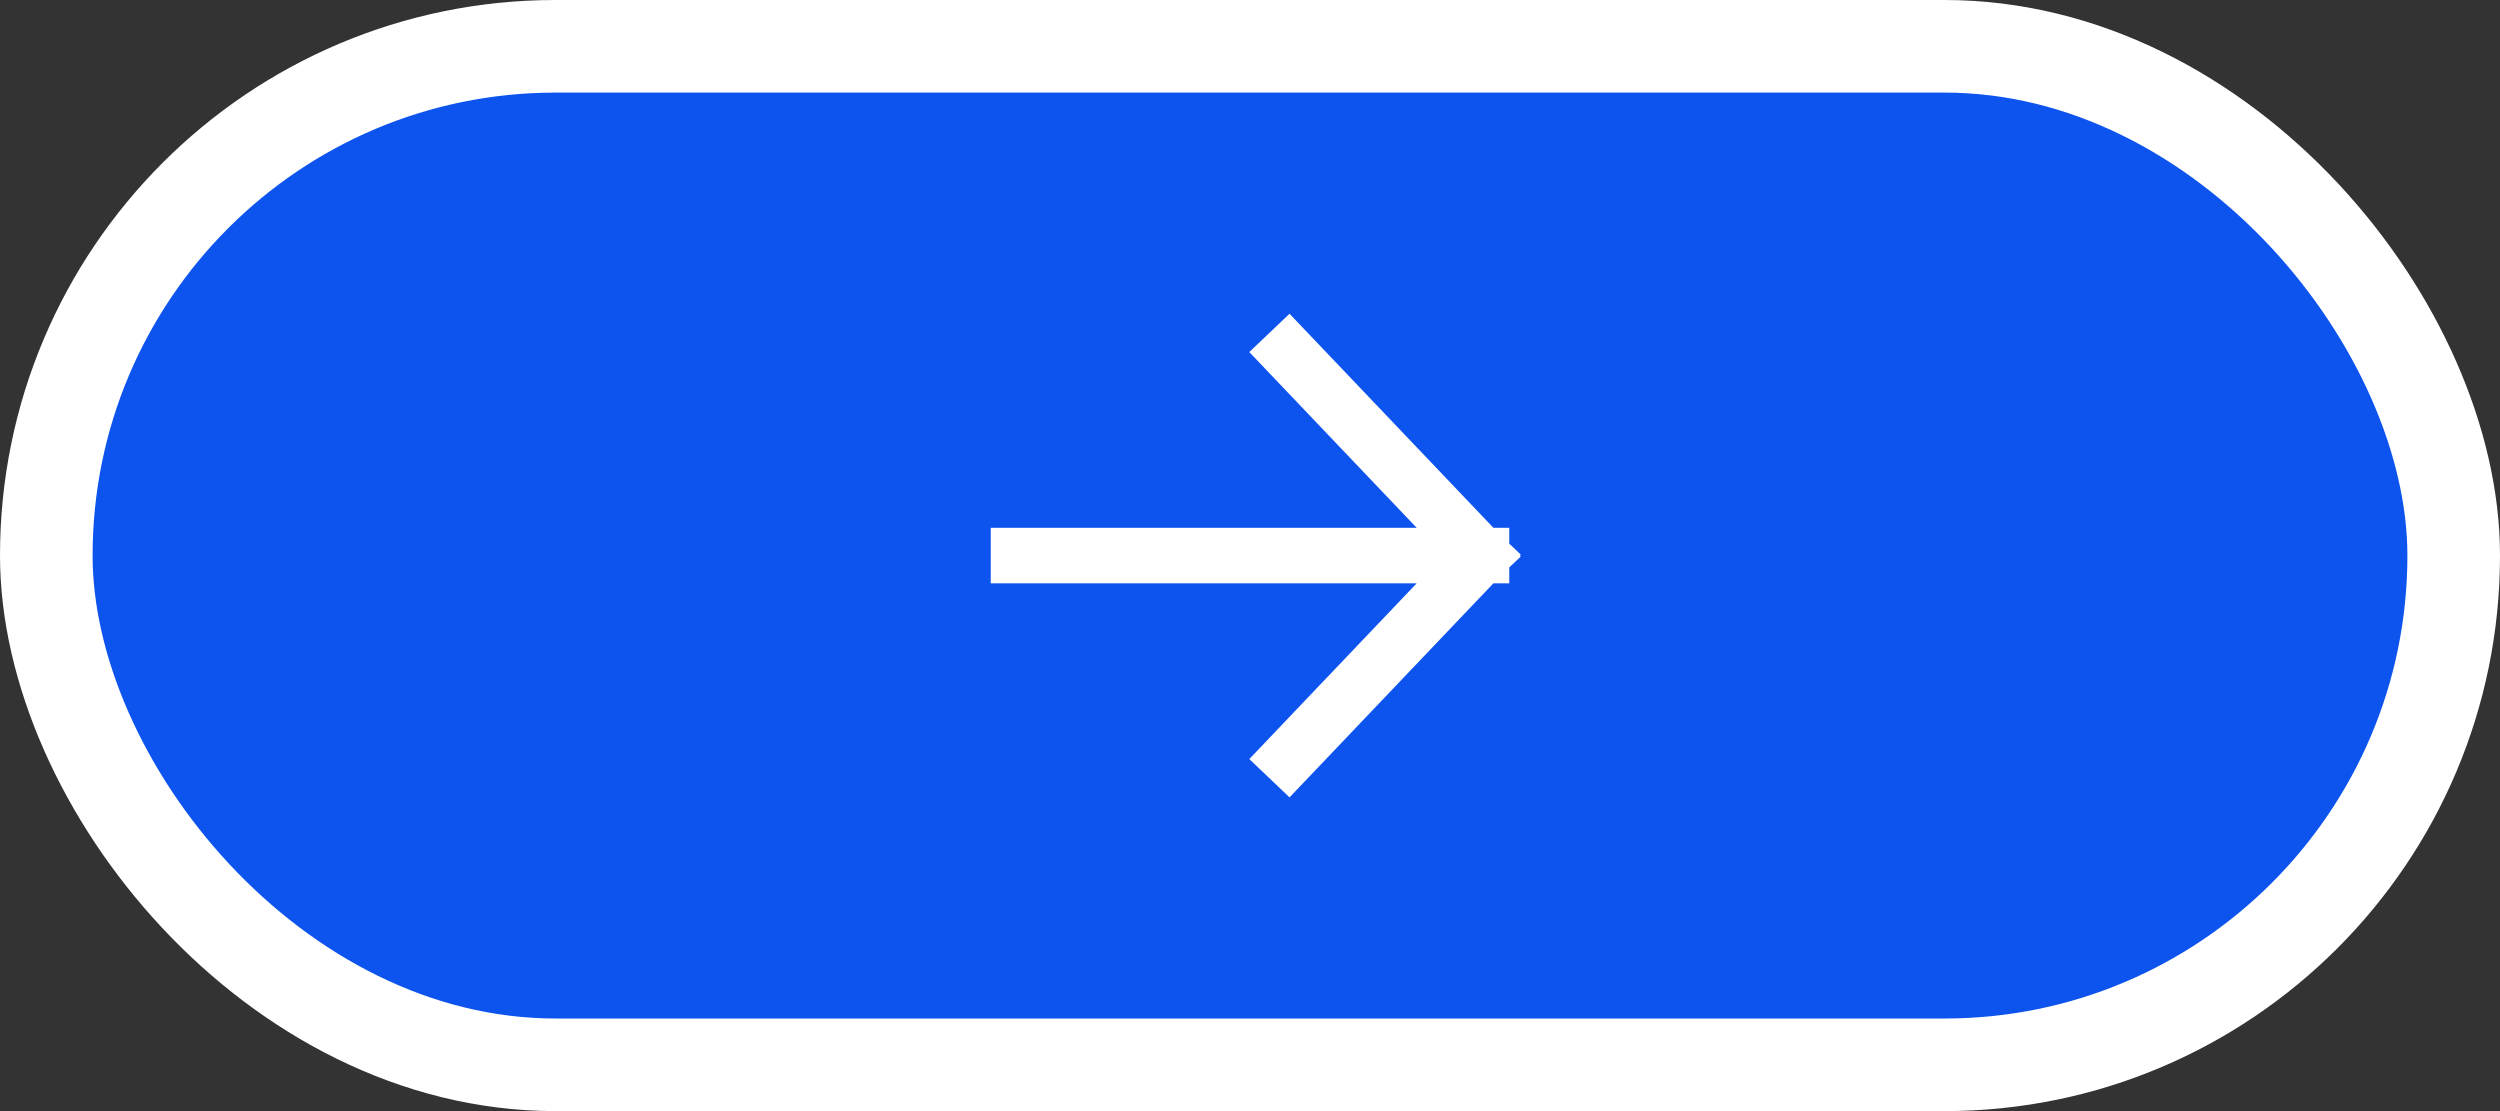 <?xml version="1.0" encoding="UTF-8"?> <svg xmlns="http://www.w3.org/2000/svg" width="54" height="24" viewBox="0 0 54 24" fill="none"><rect x="0" y="0" width="54" height="24" fill="#333333" stroke="none"/><rect x="1" y="1" width="52" height="22" rx="11" fill="#0D54EF"></rect><rect x="1" y="1" width="52" height="22" rx="11" stroke="white" stroke-width="2"></rect><path d="M27.833 7.625L32 12M32 12L27.833 16.375M32 12L22 12" stroke="white" stroke-width="1.2" stroke-linecap="square" stroke-linejoin="bevel"></path></svg> 